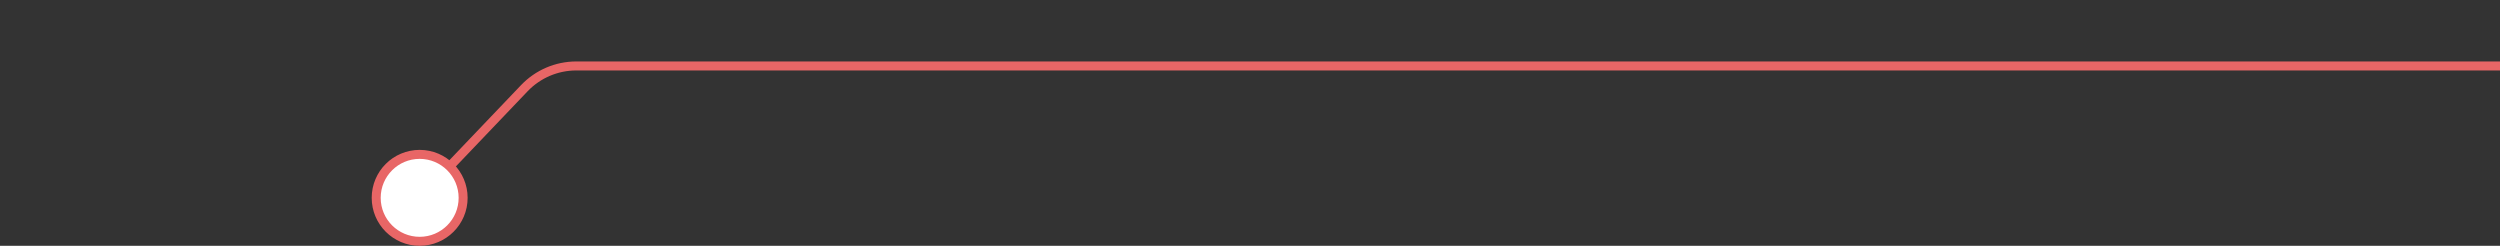 <svg width="417" height="41" viewBox="0 0 417 41" fill="none" xmlns="http://www.w3.org/2000/svg">
<rect x="0" y="0" width="417" height="41" fill="#333333" stroke="none"/>
<path d="M66 33C66 35.209 67.791 37 70 37C72.209 37 74 35.209 74 33C74 30.791 72.209 29 70 29C67.791 29 66 30.791 66 33ZM70.543 33.518L87.997 15.232L86.912 14.196L69.457 32.482L70.543 33.518ZM96.135 11.75H417V10.25H96.135V11.75ZM87.997 15.232C90.12 13.008 93.06 11.75 96.135 11.75V10.25C92.65 10.25 89.318 11.676 86.912 14.196L87.997 15.232Z" fill="#E86666"/>
<circle cx="70" cy="33" r="7.25" fill="white" stroke="#E86666" stroke-width="1.5"/>
</svg>
